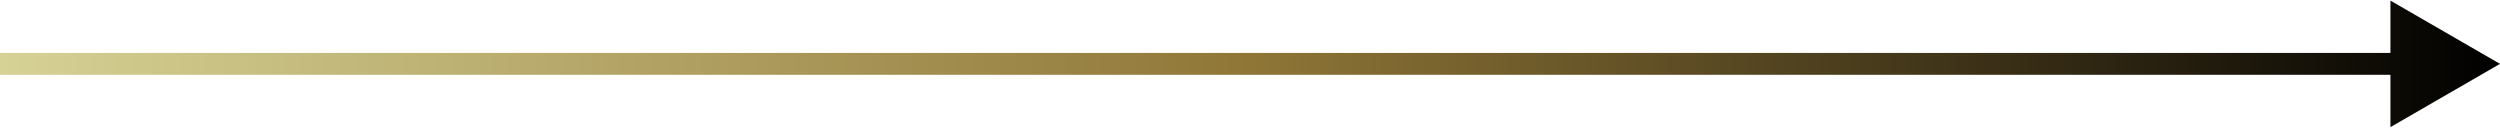 <svg width="3993" height="204" viewBox="0 0 3993 204" fill="none" xmlns="http://www.w3.org/2000/svg">
<path d="M3993 102L3818 0.964V203.036L3993 102ZM0 102V119.5H3835.5V102V84.5H0V102Z" fill="url(#paint0_linear_121_514)"/>
<defs>
<linearGradient id="paint0_linear_121_514" x1="0" y1="120" x2="3993" y2="120" gradientUnits="userSpaceOnUse">
<stop stop-color="#D6D195"/>
<stop offset="0.25" stop-color="#B3A466"/>
<stop offset="0.5" stop-color="#8F7637"/>
<stop offset="0.75" stop-color="#483B1C"/>
<stop offset="0.813" stop-color="#362C15"/>
<stop offset="1"/>
</linearGradient>
</defs>
</svg>
